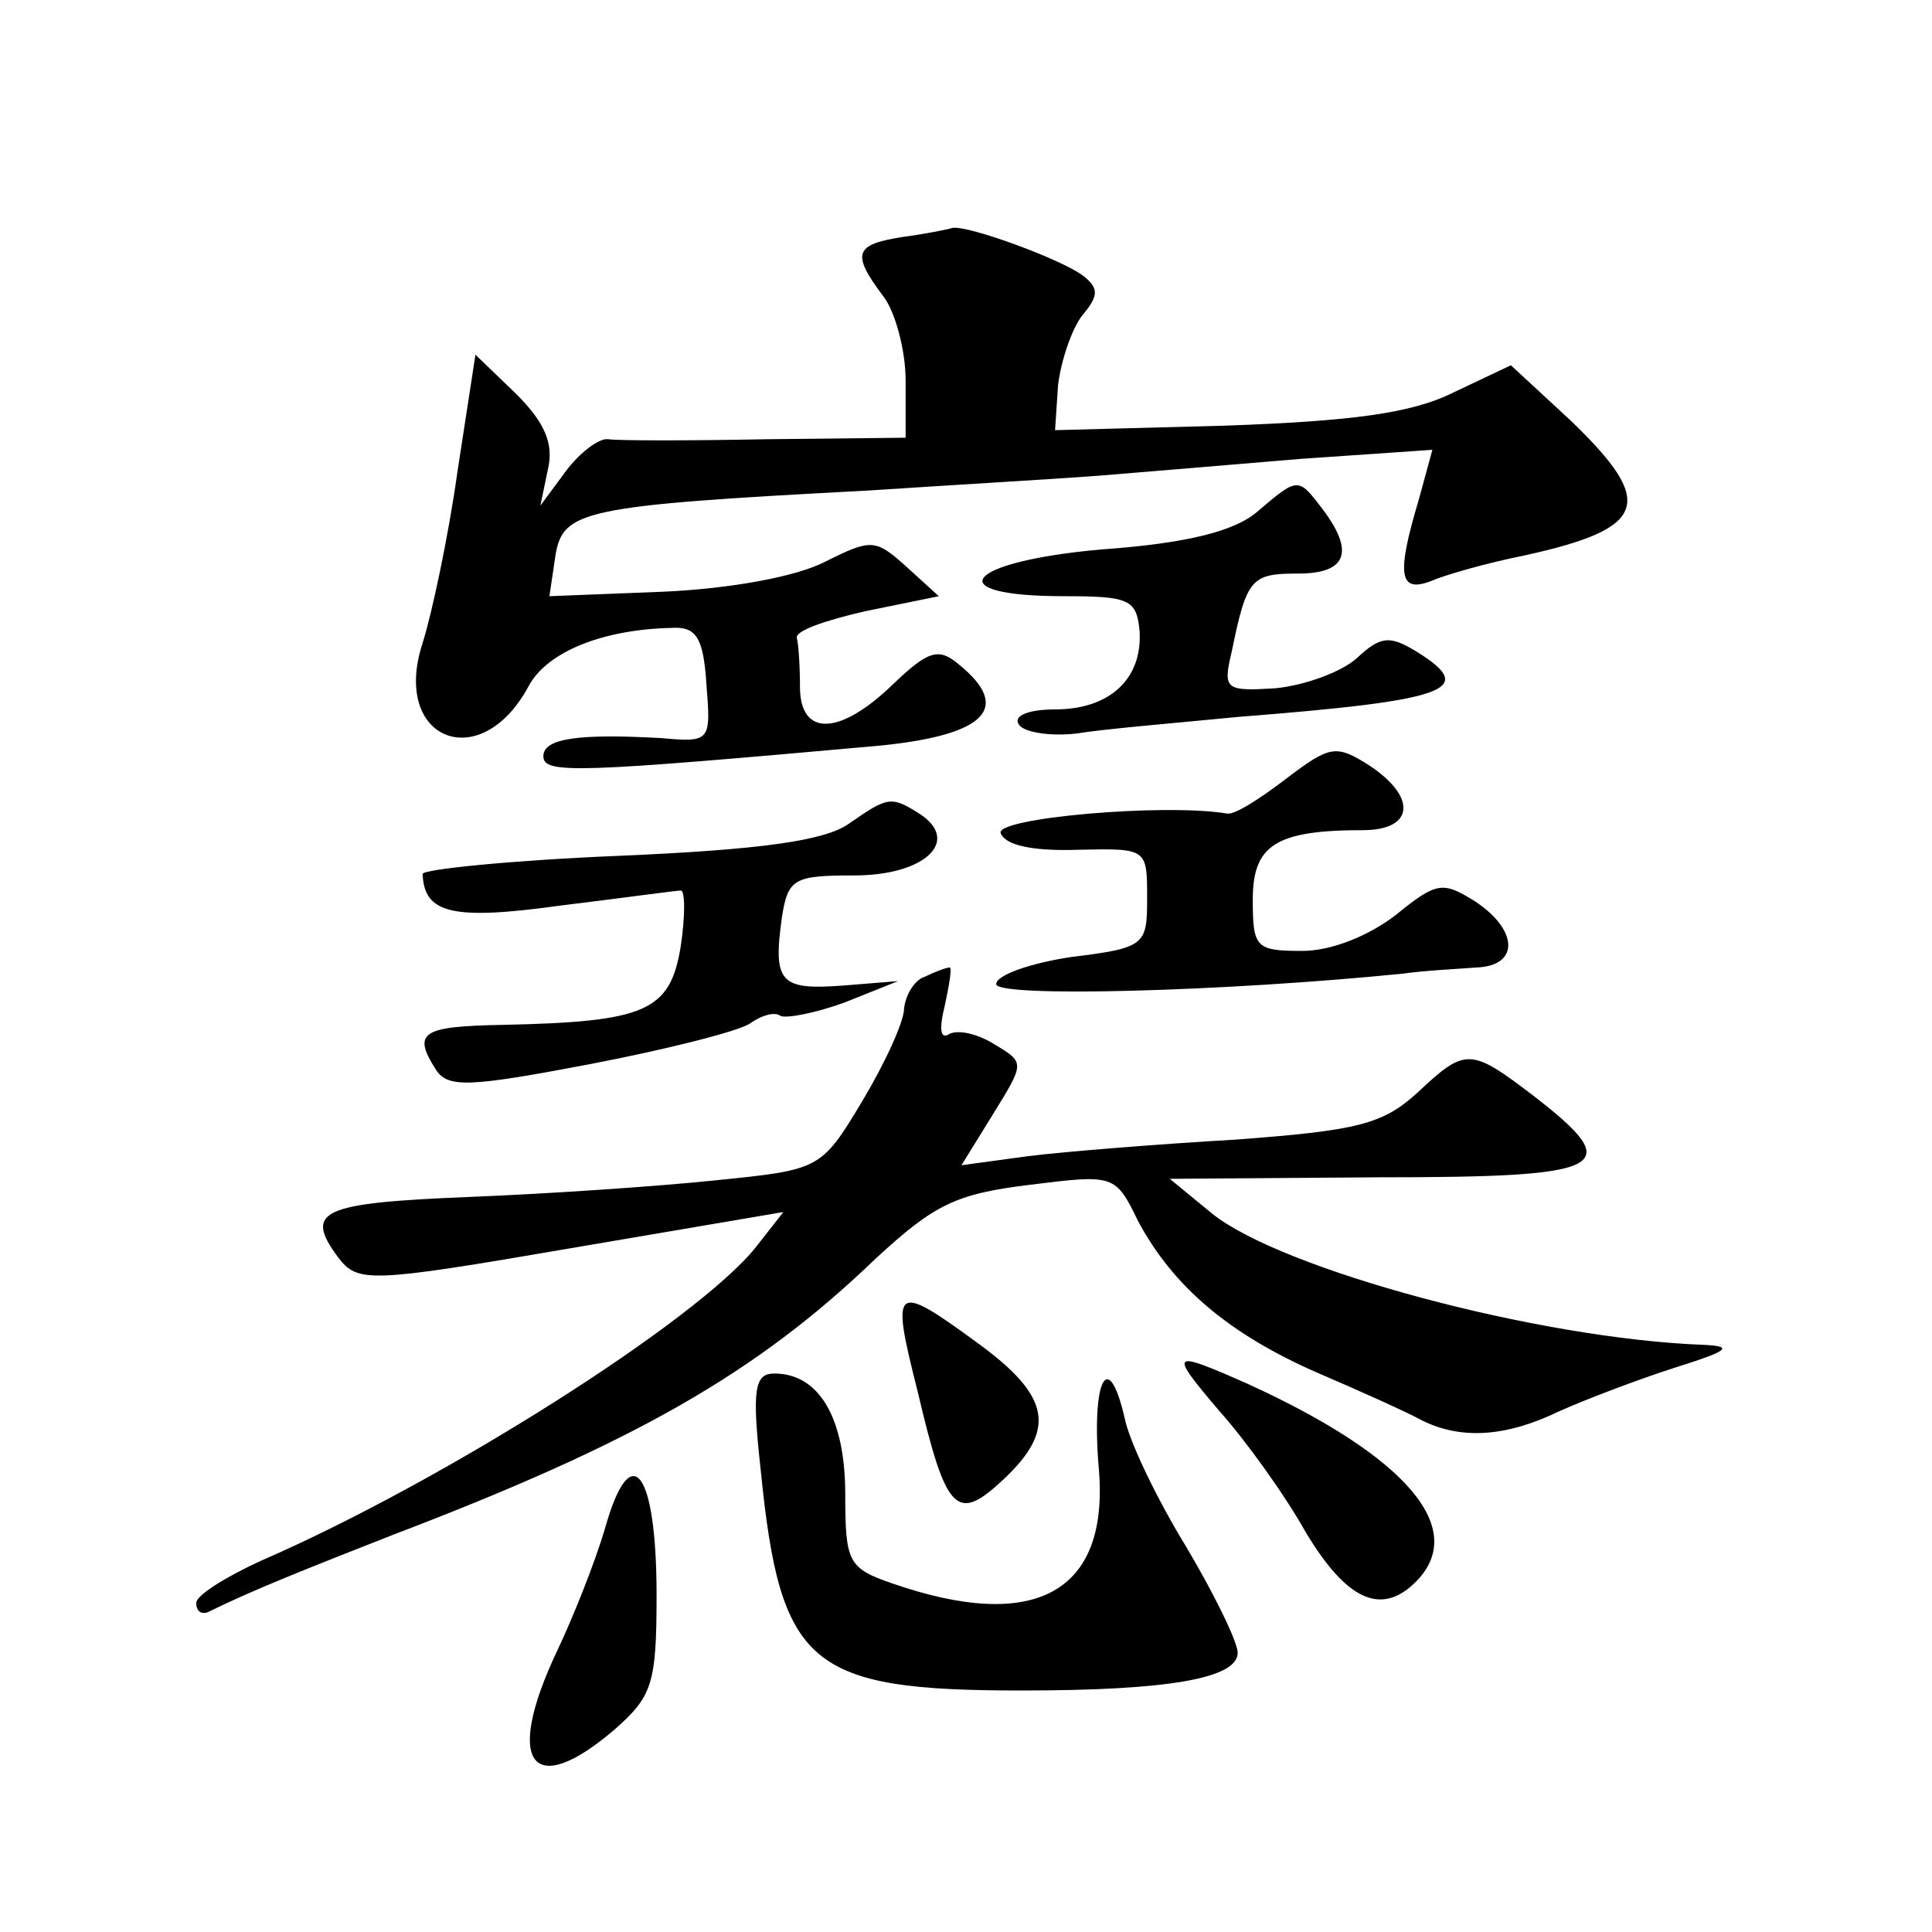 <?xml version="1.0" standalone="no"?>
<!DOCTYPE svg PUBLIC "-//W3C//DTD SVG 20010904//EN"
 "http://www.w3.org/TR/2001/REC-SVG-20010904/DTD/svg10.dtd">
<svg version="1.0" xmlns="http://www.w3.org/2000/svg"
 width="128pt" height="128pt" viewBox="0 0 128 128"
 preserveAspectRatio="xMidYMid meet">
<g transform="translate(0,128) scale(0.1,-0.1)"
fill="#0" stroke="none">
<path d="M598 1123 c-32 -5 -34 -11 -13 -39 8 -10 15 -36 15 -56 l0 -38 -92 -1
c-51 -1 -98 -1 -105 0 -6 1 -19 -9 -28 -21 l-17 -23 5 24 c4 17 -2 31 -21 50 l-27
26 -12 -78 c-6 -43 -17 -94 -23 -113 -21 -64 38 -88 70 -29 12 23 49 38 95 39 16
1 21 -6 23 -37 3 -38 3 -39 -30 -36 -54 3 -78 0 -78 -12 0 -12 22 -11 223 7 70
7 88 25 52 54 -13 11 -20 9 -43 -13 -36 -35 -62 -35 -62 -2 0 14 -1 28 -2 32 -2
5 19 12 45 18 l49 10 -22 20 c-20 18 -23 18 -53 3 -19 -10 -63 -18 -107 -20 l-76
-3 4 27 c5 30 18 33 207 43 61 4 130 8 155 10 25 2 84 7 132 11 l87 6 -9 -33 c-15
-50 -13 -62 8 -54 9 4 37 12 62 17 82 18 87 35 31 89 l-40 37 -38 -18 c-28 -14
-68 -19 -151 -22 l-113 -3 2 30 c2 16 9 37 16 46 11 13 11 18 1 26 -14 11 -77 34
-87 32 -3 -1 -18 -4 -33 -6z M833 941 c-15 -13 -47 -21 -103 -25 -91 -8 -109 -31
-25 -31 43 0 48 -2 50 -23 2 -32 -20 -52 -56 -52 -17 0 -28 -4 -24 -10 3 -5 20
-8 38 -6 18 3 66 7 107 11 140 11 159 18 119 43 -18 11 -24 11 -40 -4 -10 -9 -34
-18 -54 -20 -33 -2 -35 -1 -29 24 10 49 13 52 44 52 32 0 38 14 16 43 -16 21 -16
21 -43 -2z M852 764 c-17 -13 -34 -24 -39 -23 -42 7 -154 -3 -150 -13 3 -8 21 -12
51 -11 46 1 46 1 46 -32 0 -31 -1 -33 -50 -39 -27 -4 -50 -12 -50 -18 0 -9 151
-5 270 7 14 2 35 3 48 4 29 1 28 25 -1 44 -21 13 -25 13 -52 -9 -18 -14 -43 -24
-62 -24 -31 0 -33 2 -33 34 0 36 15 46 73 46 34 0 36 22 4 43 -22 14 -26 13 -55
-9z M562 734 c-16 -11 -58 -17 -152 -21 -72 -3 -130 -9 -130 -12 1 -26 19 -31 91
-21 41 5 77 10 80 10 3 0 3 -17 0 -37 -7 -43 -23 -50 -118 -52 -54 -1 -60 -5 -44
-30 8 -12 23 -11 102 4 52 10 99 22 106 27 7 5 16 8 20 5 4 -2 24 2 43 9 l35 14
-37 -3 c-41 -3 -46 2 -40 45 4 26 8 28 48 28 47 0 71 23 43 41 -19 12 -21 11 -47
-7z M613 633 c-7 -2 -13 -12 -14 -21 0 -9 -13 -37 -28 -62 -27 -45 -28 -45 -97
-52 -38 -4 -112 -9 -163 -11 -98 -4 -110 -9 -87 -40 13 -17 20 -17 154 6 l141 24
-18 -23 c-38 -48 -206 -155 -328 -208 -24 -11 -43 -23 -43 -28 0 -5 3 -8 8 -6 28
14 66 29 122 51 160 61 241 107 320 183 39 36 53 43 102 49 56 7 57 7 72 -24 23
-43 60 -75 120 -101 28 -12 59 -26 68 -31 26 -13 56 -11 91 6 18 8 52 21 77 29
35 11 39 14 19 15 -110 4 -280 50 -326 87 l-28 23 138 1 c153 0 165 6 103 54 -42
32 -45 32 -77 2 -23 -21 -40 -25 -120 -31 -52 -3 -114 -8 -138 -11 l-44 -6 21 34
c21 34 21 34 1 46 -11 7 -24 10 -30 7 -6 -4 -7 3 -3 19 3 14 5 26 3 25 -2 0 -10
-3 -16 -6z M608 358 c19 -81 26 -87 57 -58 35 33 31 55 -17 90 -56 41 -58 39 -40
-32z M808 345 c17 -19 43 -55 57 -80 27 -45 50 -56 73 -33 35 35 -6 83 -111 131
-52 23 -53 22 -19 -18z M504 306 c13 -130 32 -146 173 -146 97 0 143 8 143 25 0
7 -15 38 -34 70 -19 31 -38 70 -41 86 -11 47 -22 24 -17 -34 7 -82 -42 -109 -137
-76 -29 10 -31 14 -31 59 0 50 -17 80 -47 80 -13 0 -15 -10 -9 -64z M401 268 c-7
-24 -22 -61 -32 -82 -35 -74 -17 -99 38 -52 25 22 28 30 28 89 0 83 -17 105 -34
45z"/>
</g>
</svg>
